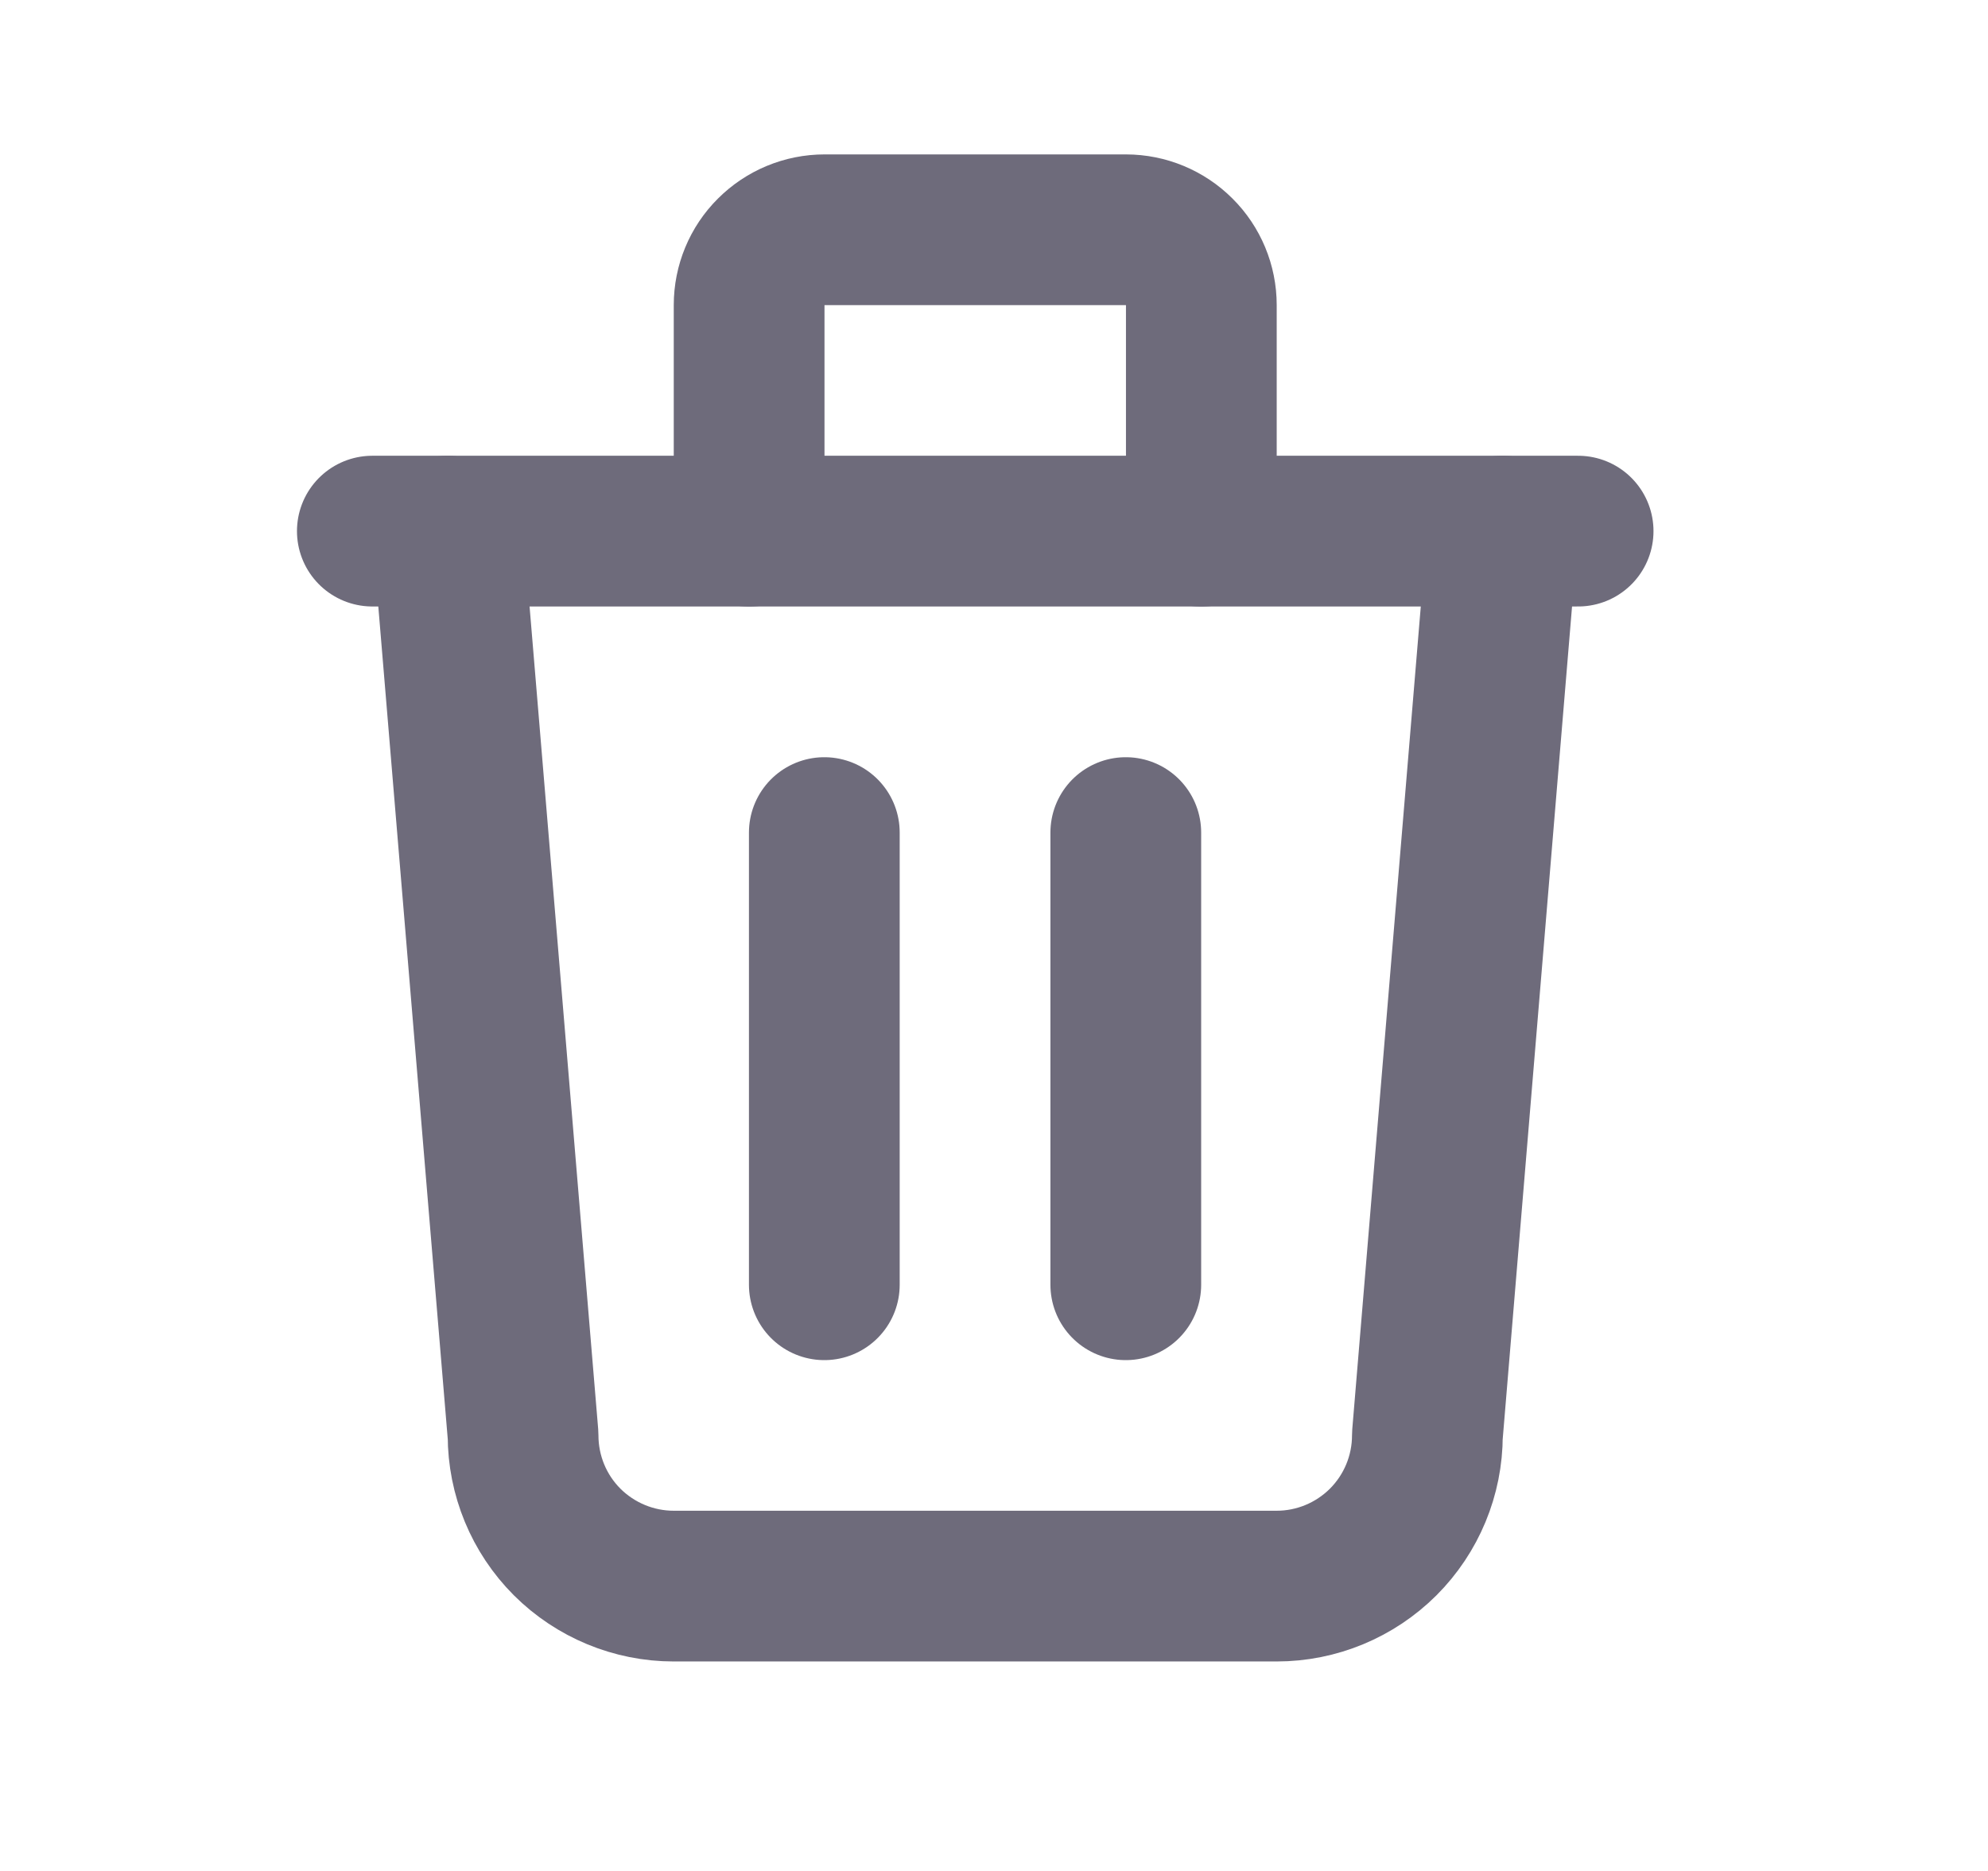 <svg width="17" height="16" viewBox="0 0 17 16" fill="none" xmlns="http://www.w3.org/2000/svg">
<path d="M3.184 4.542H13.495" stroke="#6E6B7B" stroke-width="1.289" stroke-linecap="round" stroke-linejoin="round"/>
<path d="M7.049 7.12V10.987" stroke="#6E6B7B" stroke-width="1.289" stroke-linecap="round" stroke-linejoin="round"/>
<path d="M9.627 7.12V10.987" stroke="#6E6B7B" stroke-width="1.289" stroke-linecap="round" stroke-linejoin="round"/>
<path d="M3.828 4.542L4.473 12.275C4.473 12.617 4.608 12.945 4.85 13.187C5.092 13.428 5.42 13.564 5.761 13.564H10.917C11.259 13.564 11.586 13.428 11.828 13.187C12.07 12.945 12.206 12.617 12.206 12.275L12.85 4.542" stroke="#6E6B7B" stroke-width="1.289" stroke-linecap="round" stroke-linejoin="round"/>
<path d="M6.406 4.543V2.609C6.406 2.438 6.474 2.274 6.595 2.154C6.716 2.033 6.88 1.965 7.051 1.965H9.628C9.799 1.965 9.963 2.033 10.084 2.154C10.205 2.274 10.273 2.438 10.273 2.609V4.543" stroke="#6E6B7B" stroke-width="1.289" stroke-linecap="round" stroke-linejoin="round"/>
</svg>
